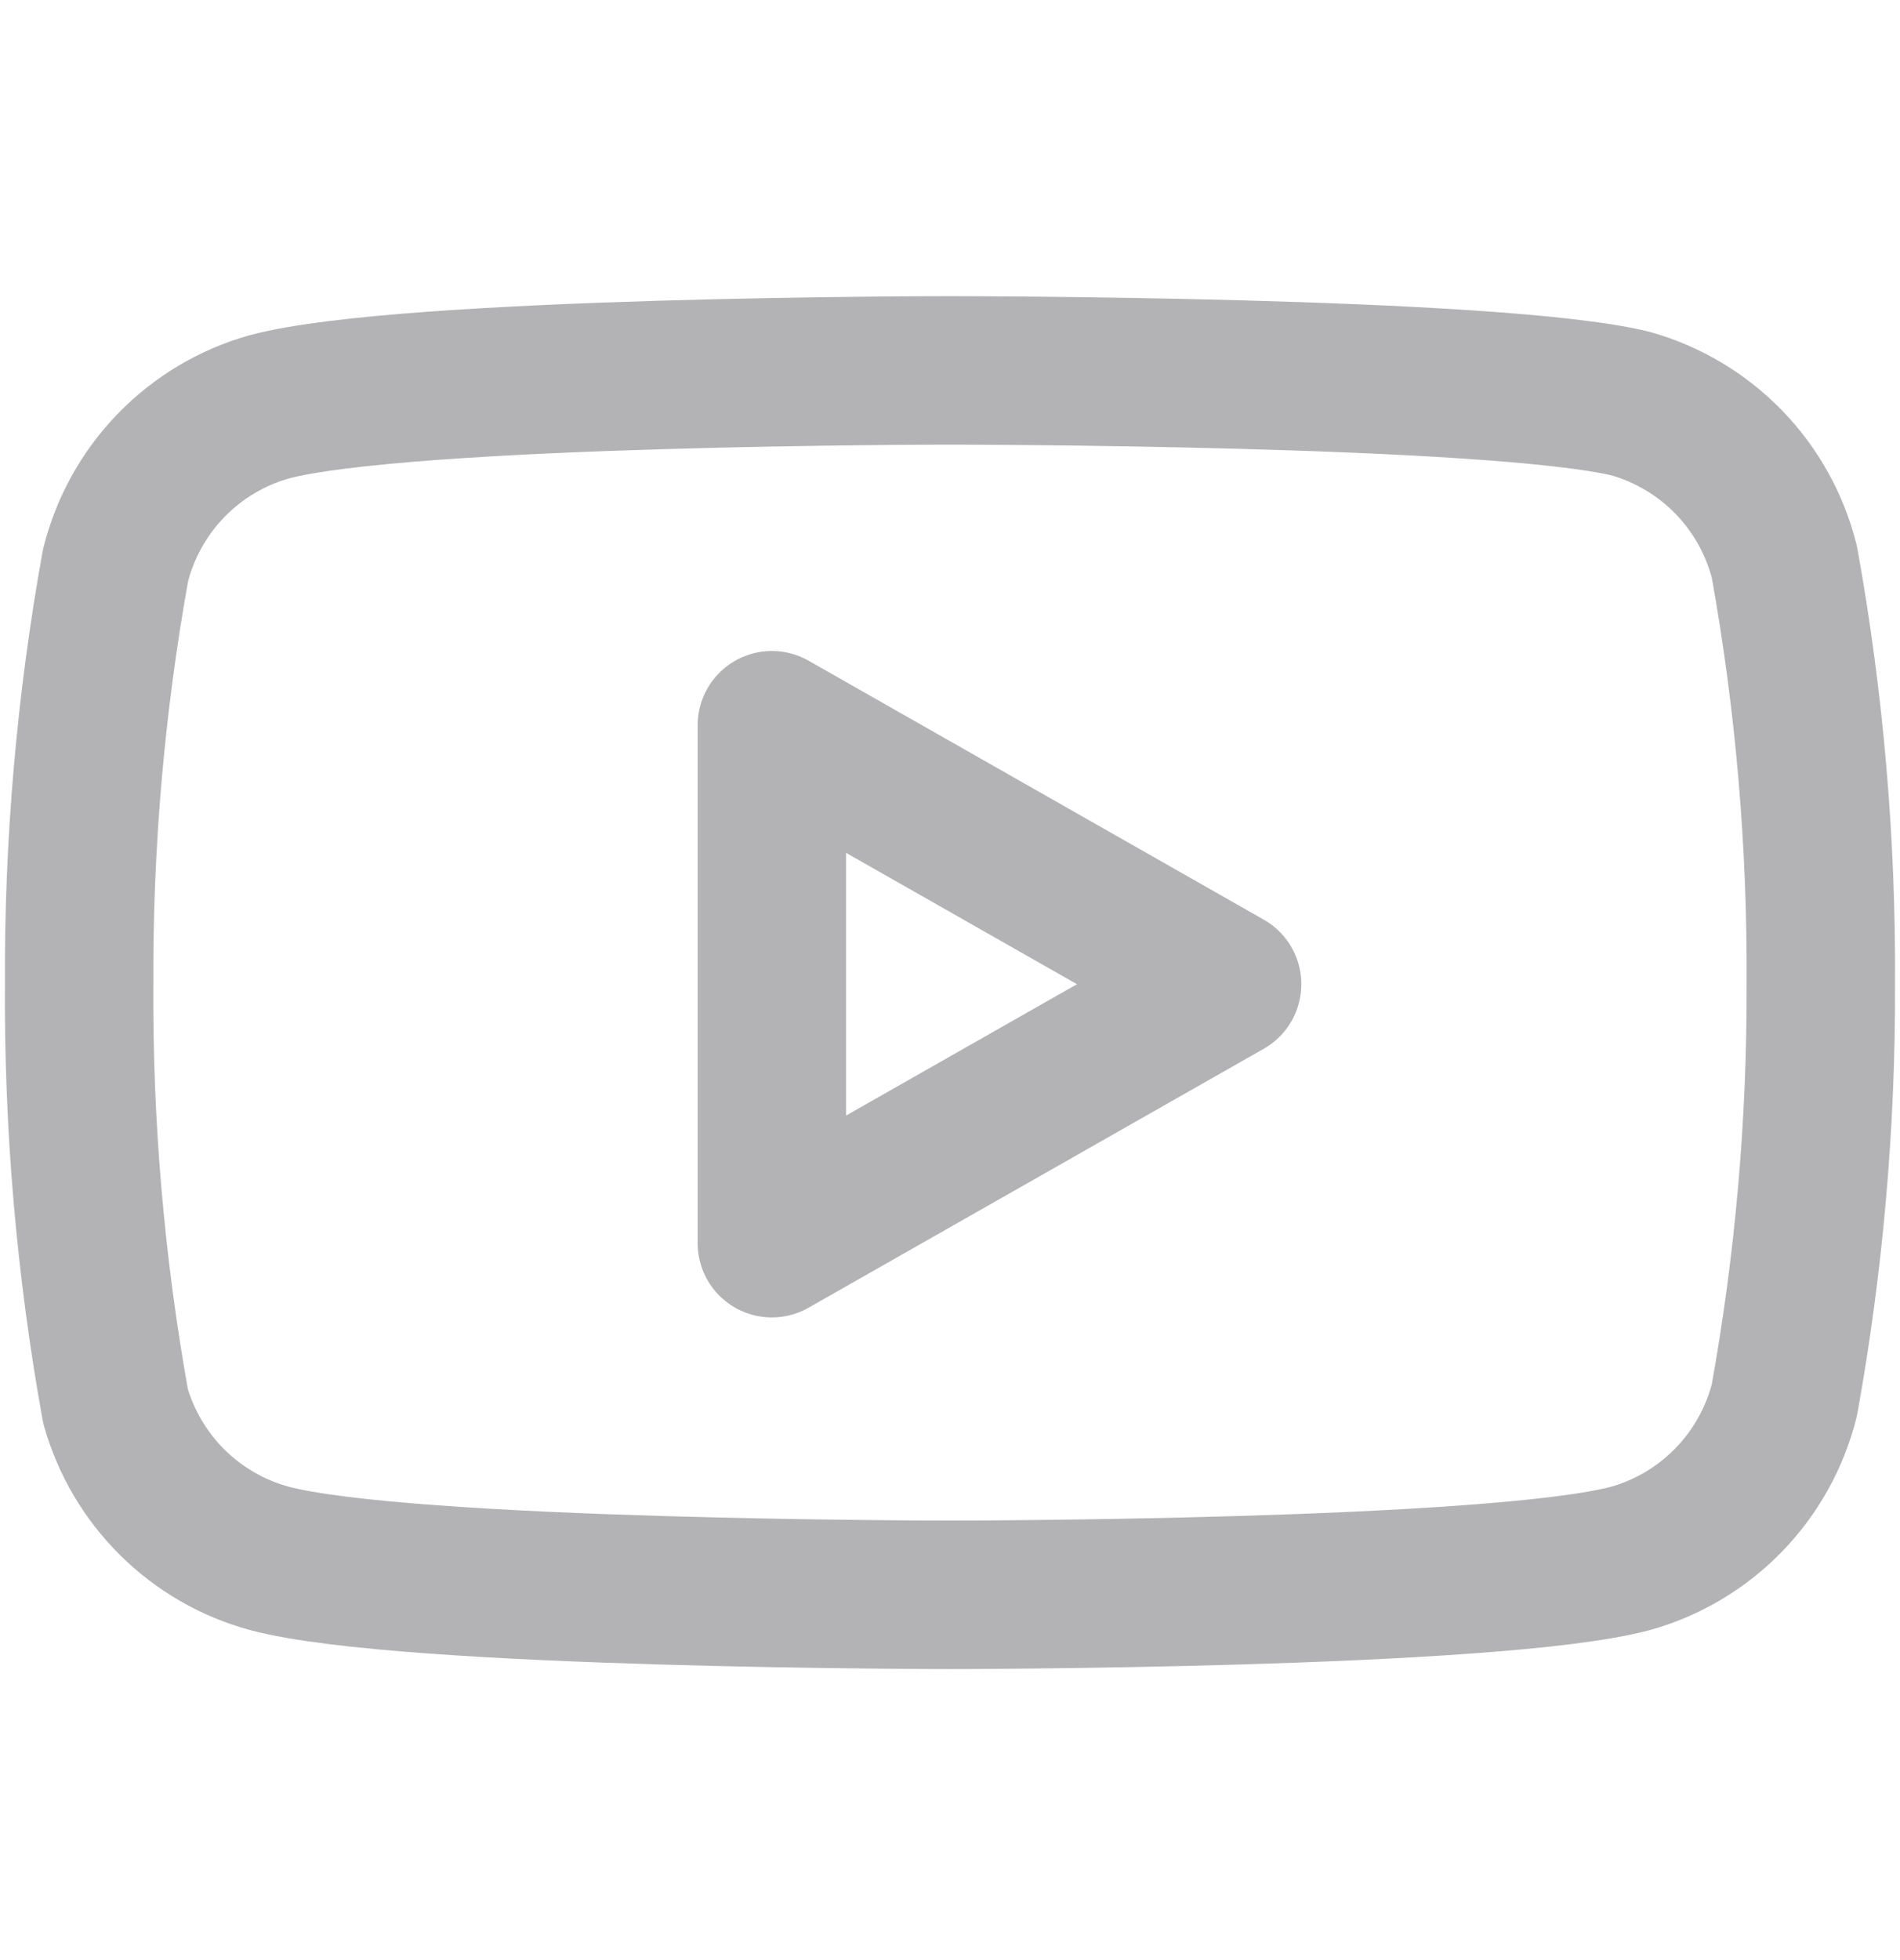 <svg width="32" height="33" viewBox="0 0 32 33" fill="none" xmlns="http://www.w3.org/2000/svg">
<path d="M30.053 9.463C29.894 8.83 29.572 8.25 29.118 7.782C28.663 7.314 28.094 6.974 27.466 6.796C25.173 6.236 15.999 6.236 15.999 6.236C15.999 6.236 6.826 6.236 4.533 6.85C3.905 7.027 3.335 7.367 2.881 7.836C2.427 8.304 2.105 8.884 1.946 9.516C1.526 11.844 1.321 14.205 1.333 16.57C1.318 18.952 1.523 21.331 1.946 23.676C2.121 24.29 2.451 24.847 2.904 25.296C3.357 25.744 3.918 26.068 4.533 26.236C6.826 26.85 15.999 26.85 15.999 26.85C15.999 26.85 25.173 26.85 27.466 26.236C28.094 26.059 28.663 25.719 29.118 25.25C29.572 24.782 29.894 24.202 30.053 23.57C30.469 21.26 30.675 18.917 30.666 16.57C30.681 14.187 30.476 11.808 30.053 9.463Z" stroke="#B3B3B6" stroke-width="2.5" stroke-linecap="round" stroke-linejoin="round"/>
<path d="M13 20.93L20.667 16.57L13 12.21V20.93Z" stroke="#B3B3B6" stroke-width="2.5" stroke-linecap="round" stroke-linejoin="round"/>
</svg>
